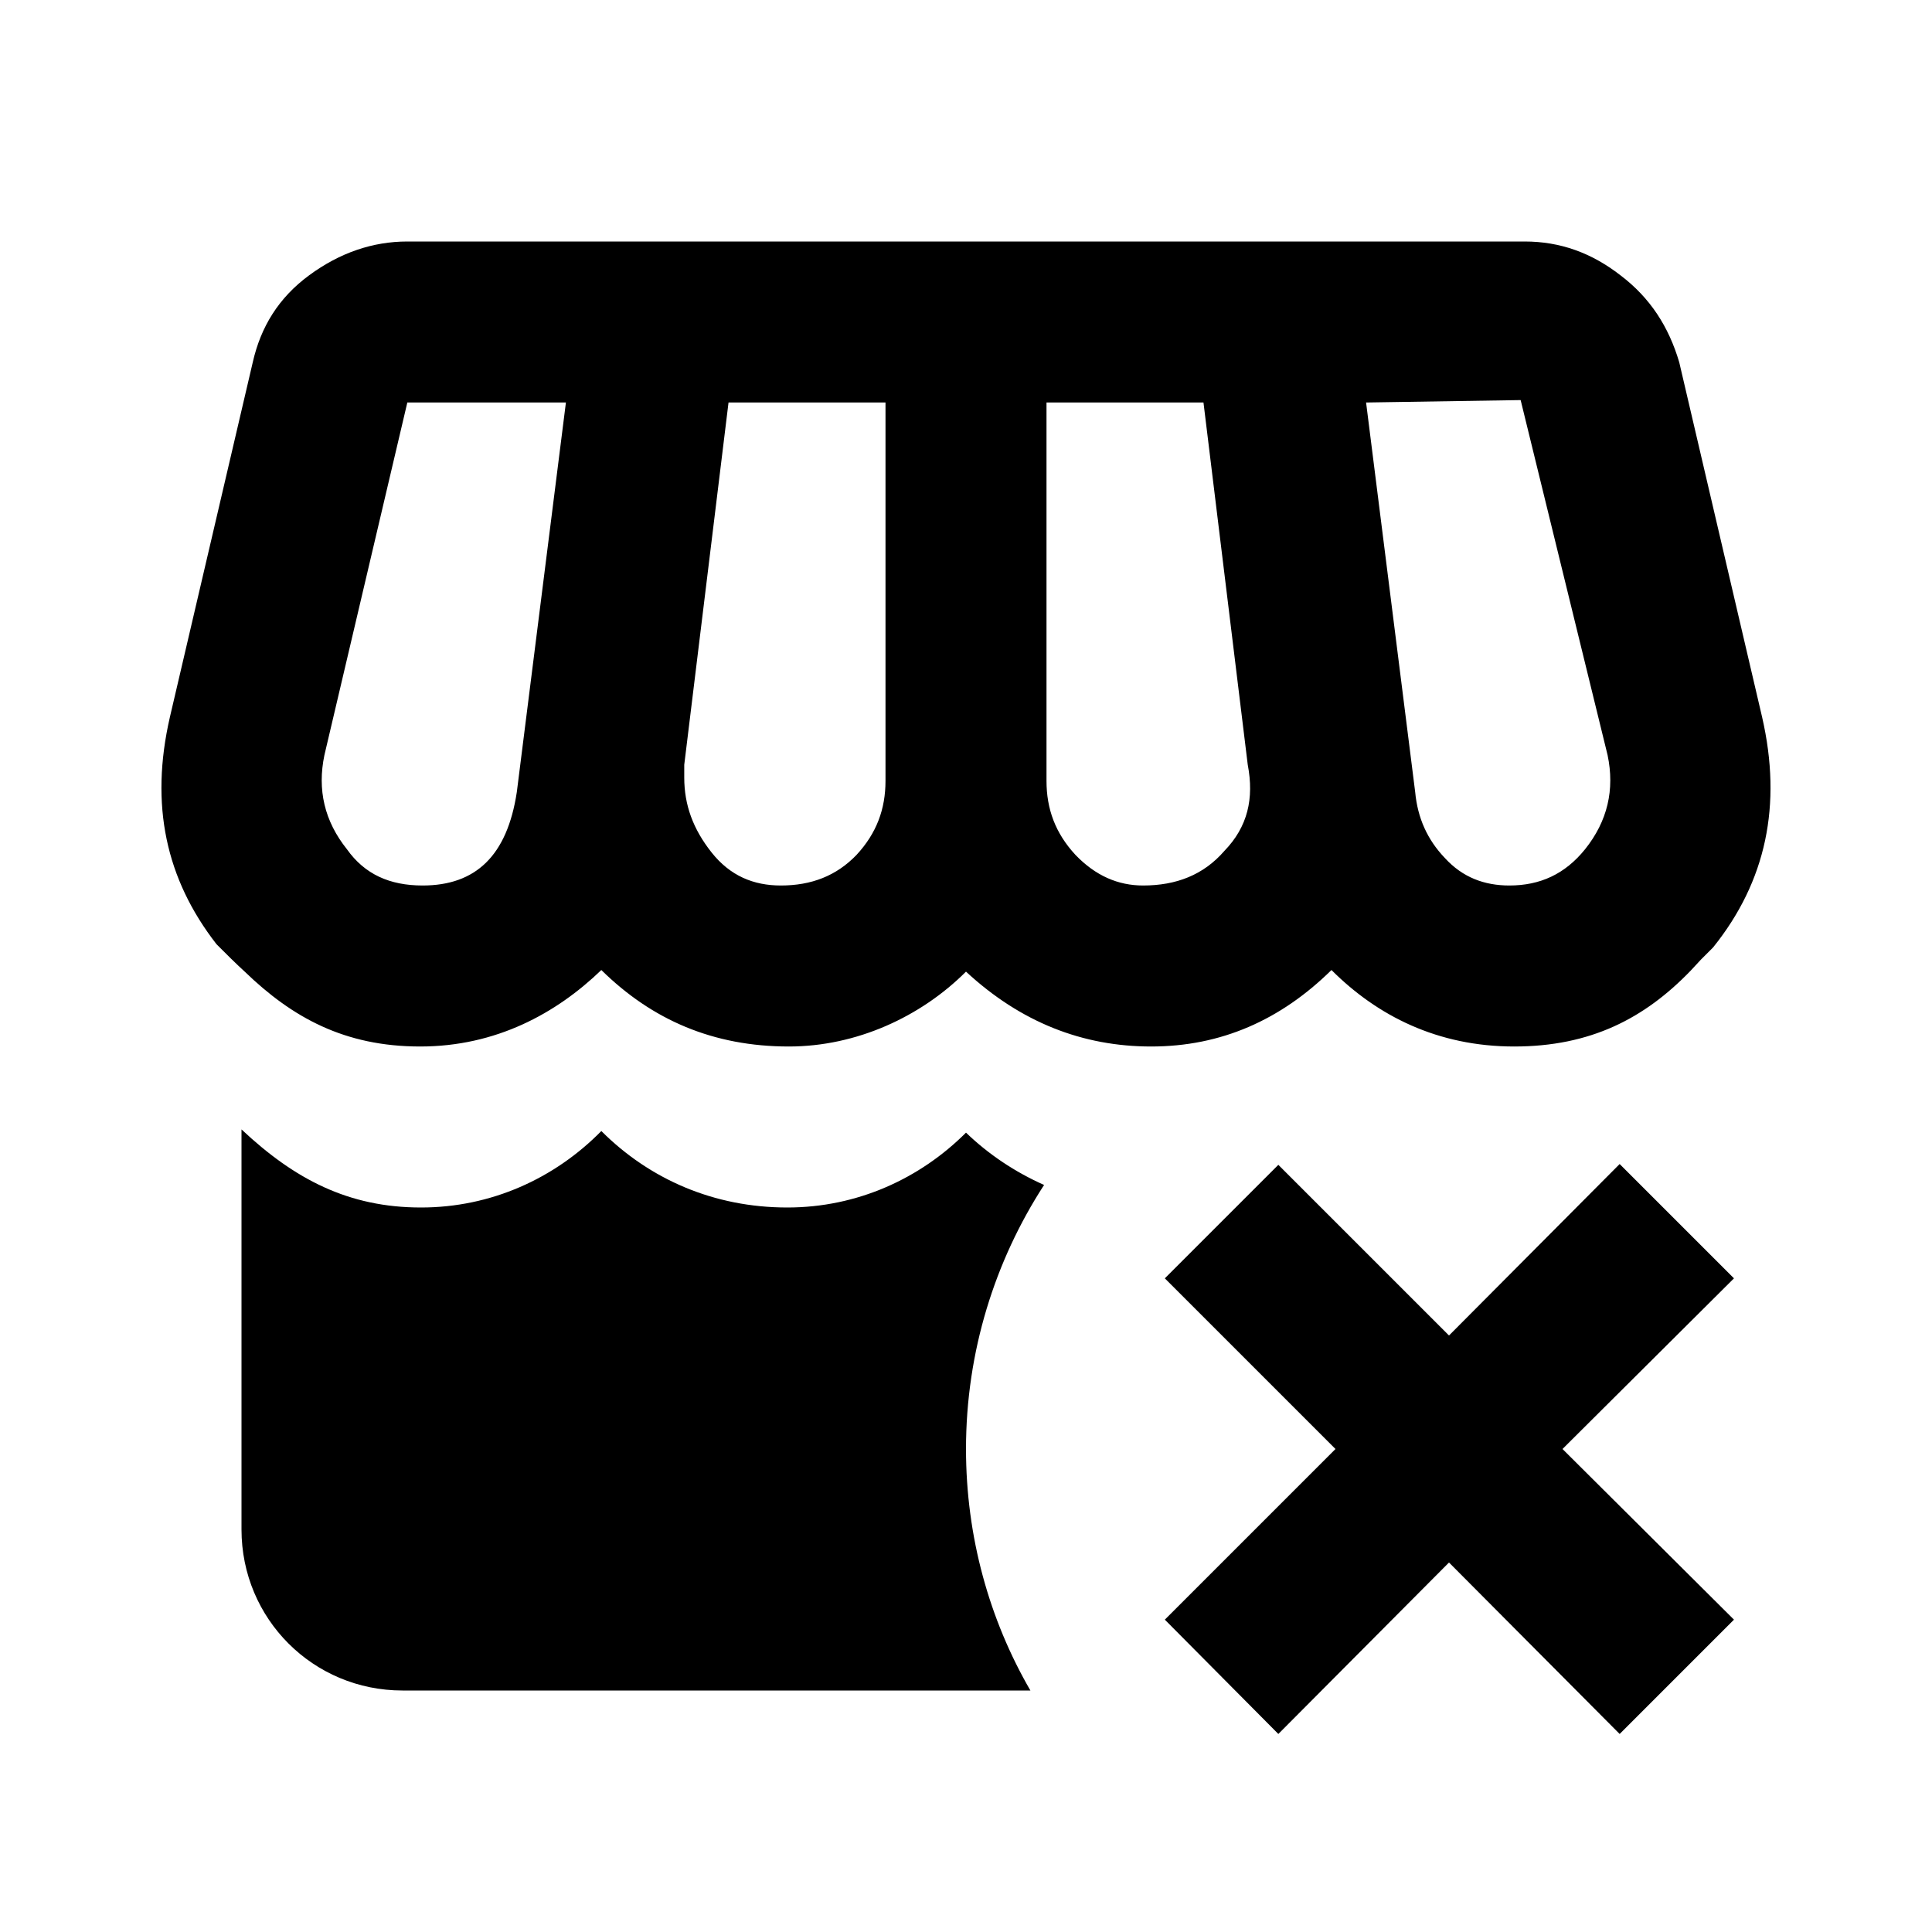 <svg fill="currentColor" xmlns="http://www.w3.org/2000/svg" id="mdi-storefront-remove" viewBox="0 0 24 24"><path d="M3.84 3.42C4.22 3.14 4.63 3 5.06 3H18.94C19.38 3 19.77 3.14 20.13 3.42C20.5 3.7 20.73 4.06 20.86 4.5L21.89 8.91C22.14 10 21.94 10.95 21.28 11.77C21.23 11.82 21.18 11.87 21.13 11.92L21 12.06C20.43 12.65 19.76 13 18.81 13S17.11 12.62 16.54 12.05C15.91 12.67 15.17 13 14.3 13C13.45 13 12.68 12.7 12 12.07C11.44 12.63 10.64 13 9.8 13C8.86 13 8.1 12.67 7.47 12.05C6.91 12.59 6.16 13 5.22 13S3.63 12.64 3.04 12.07C2.93 11.97 2.81 11.85 2.69 11.73C2.06 10.92 1.86 10 2.11 8.91L3.14 4.5C3.24 4.06 3.46 3.7 3.84 3.42M19.97 9.38L18.89 4.97L16.97 5L17.58 9.84C17.61 10.16 17.73 10.43 17.95 10.66C18.17 10.9 18.44 11 18.75 11C19.13 11 19.44 10.86 19.69 10.55C19.97 10.2 20.06 9.81 19.97 9.38M7.03 5H5.06L4.03 9.38C3.94 9.81 4.03 10.2 4.31 10.55C4.53 10.86 4.84 11 5.25 11C5.91 11 6.3 10.63 6.42 9.84L7.03 5M11 5H9.05L8.5 9.5V9.66C8.5 10 8.61 10.3 8.84 10.59S9.36 11 9.7 11C10.08 11 10.39 10.88 10.64 10.62C10.89 10.35 11 10.05 11 9.7V5M14.95 5H13V9.7C13 10.05 13.11 10.35 13.36 10.62C13.61 10.88 13.89 11 14.2 11C14.61 11 14.95 10.87 15.21 10.57C15.5 10.27 15.58 9.92 15.5 9.5L14.95 5M20.12 14.46L21.54 15.88L19.41 18L21.54 20.12L20.12 21.54L18 19.41L15.88 21.54L14.47 20.12L16.59 18L14.47 15.88L15.88 14.47L18 16.59L20.12 14.46M12 14.07C12.28 14.34 12.61 14.56 12.97 14.72C12.36 15.66 12 16.79 12 18C12 19.09 12.29 20.12 12.8 21H5C3.89 21 3 20.11 3 19V14.03C3.66 14.65 4.33 15 5.23 15C6.1 15 6.89 14.64 7.47 14.05C8.07 14.65 8.87 15 9.78 15C10.65 15 11.43 14.64 12 14.07Z" /></svg>